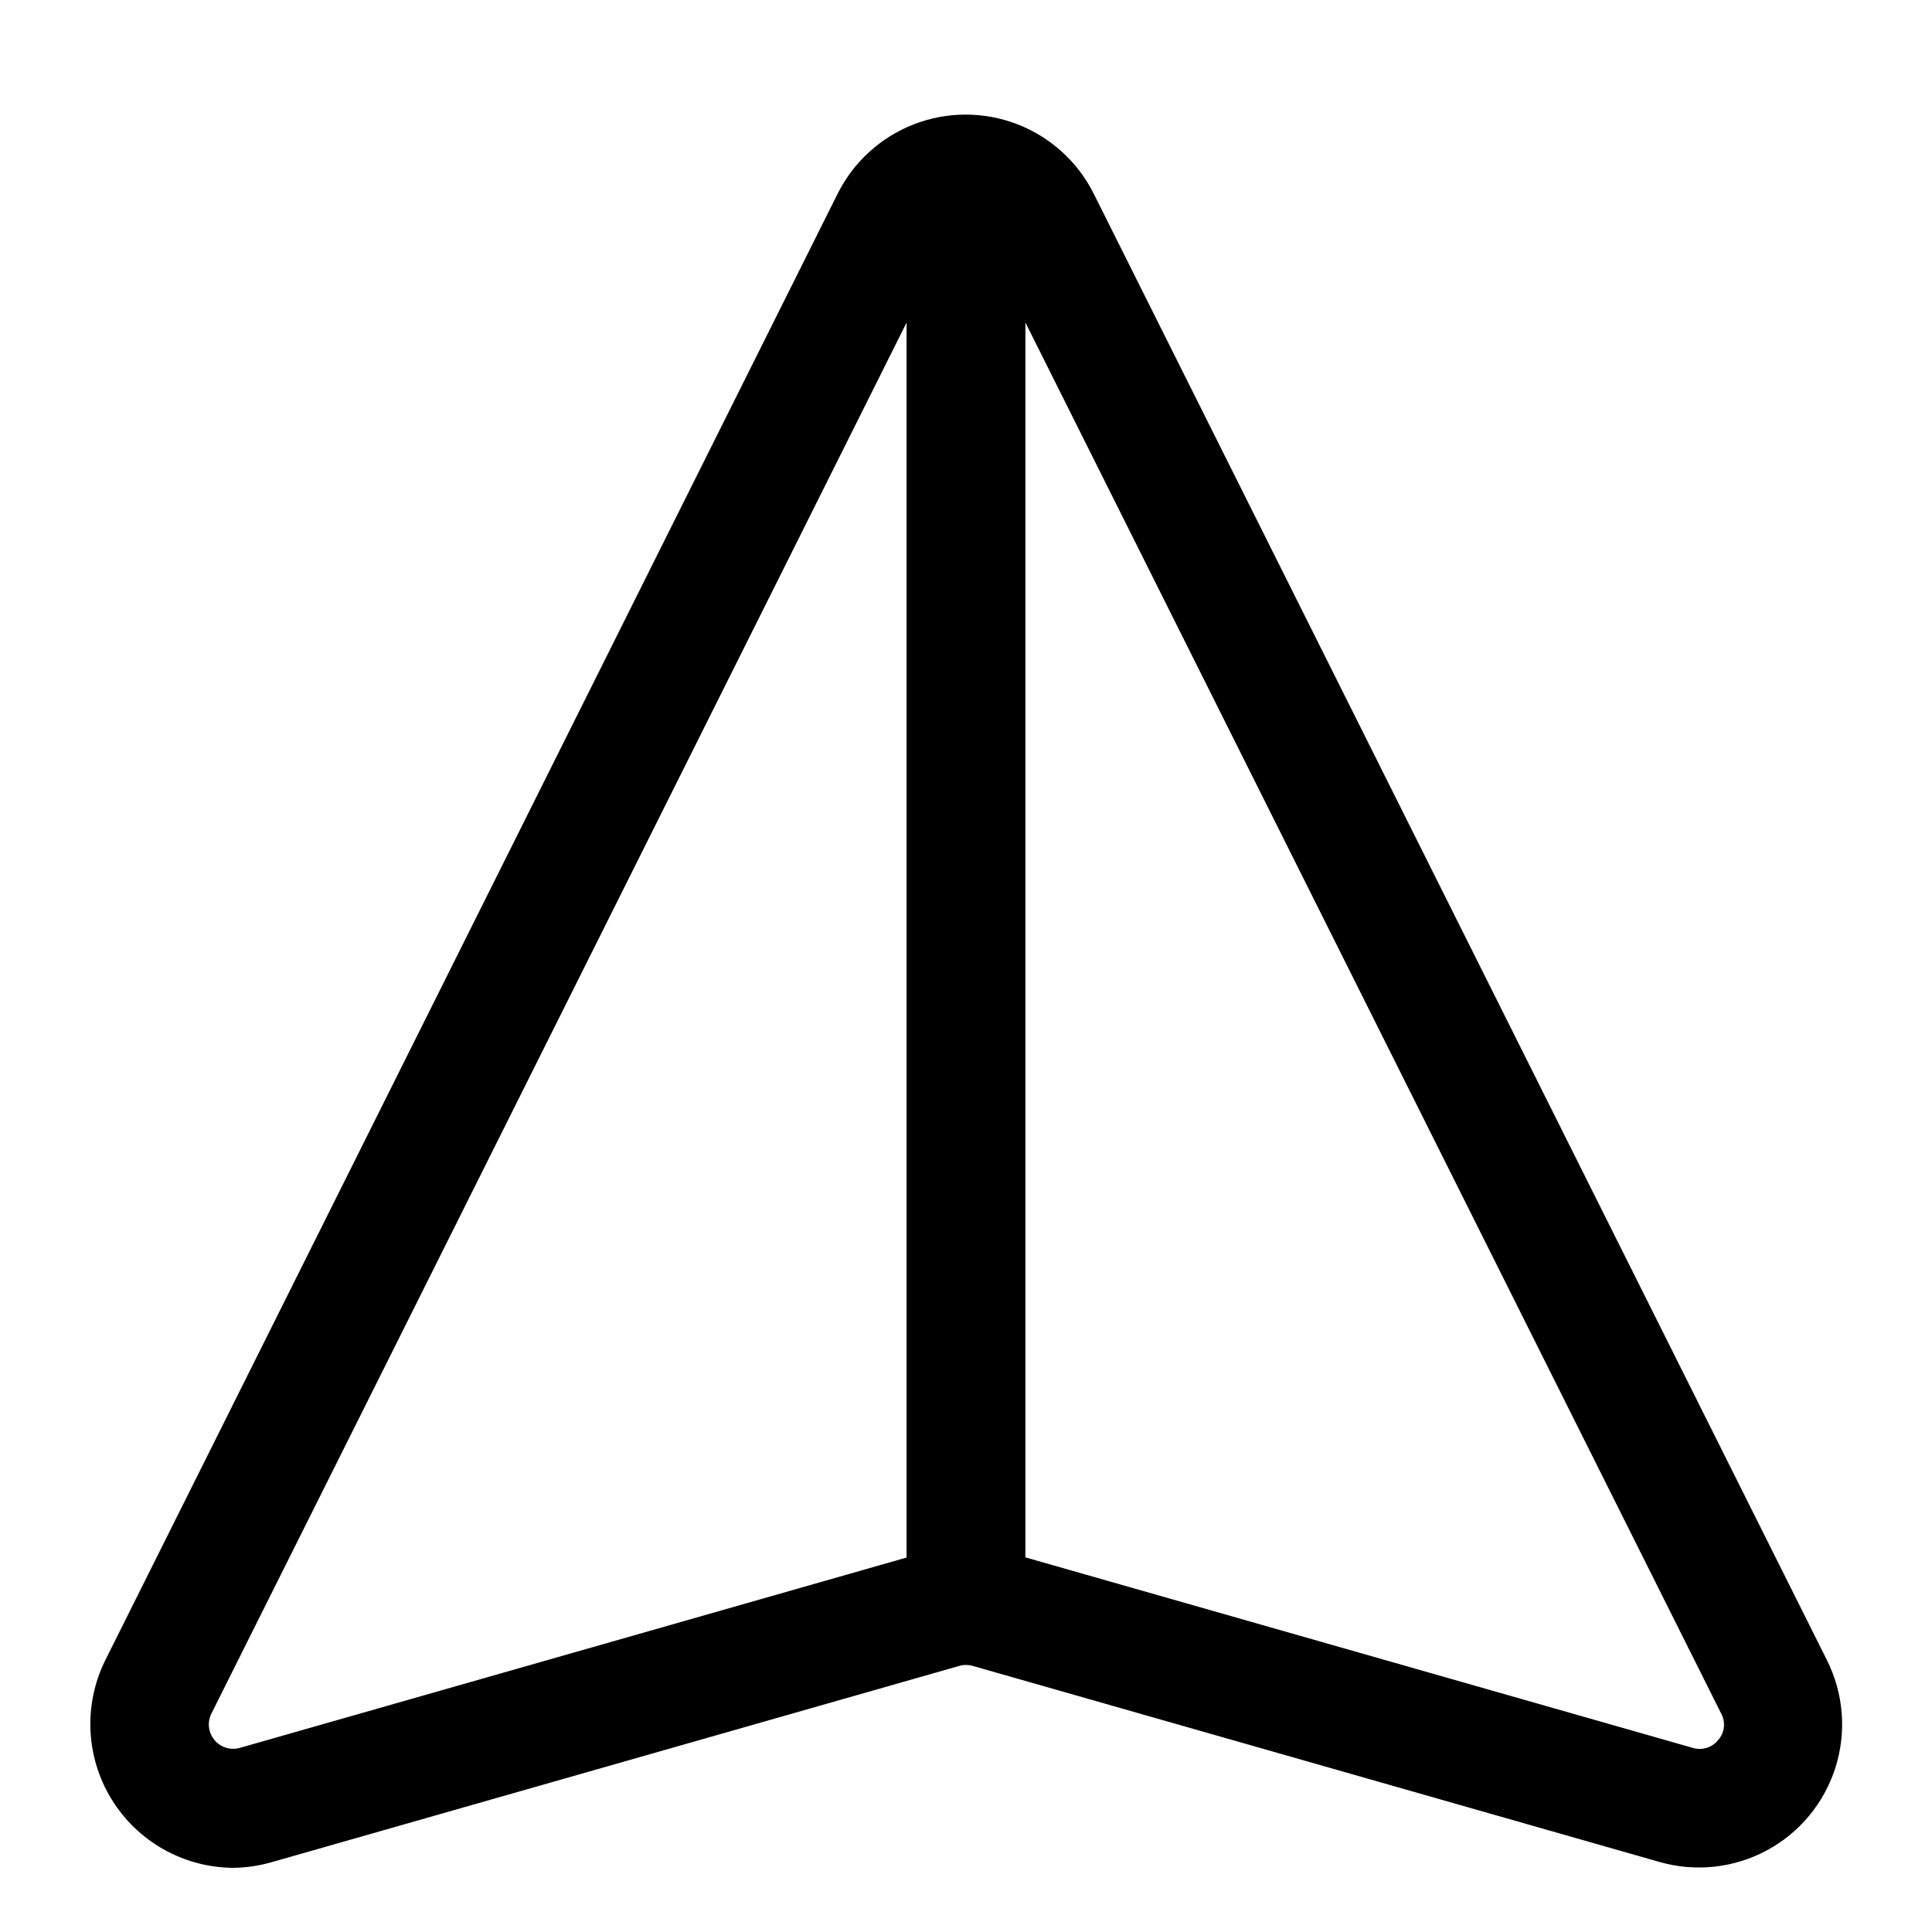 <?xml version="1.0" encoding="UTF-8"?>
<!-- Uploaded to: SVG Repo, www.svgrepo.com, Generator: SVG Repo Mixer Tools -->
<svg fill="#000000" width="800px" height="800px" version="1.1" viewBox="144 144 512 512" xmlns="http://www.w3.org/2000/svg">
 <g>
  <path d="m205.56 638.99c-13.078-0.164-25.16-7.027-32-18.18-6.836-11.152-7.477-25.031-1.691-36.766l194.12-388.72c4.223-8.438 11.445-15 20.246-18.402 8.805-3.402 18.559-3.402 27.363 0 8.801 3.402 16.02 9.965 20.246 18.402l194.28 388.57c4.453 8.836 5.277 19.066 2.297 28.504-2.984 9.434-9.535 17.332-18.258 22.008-8.723 4.676-18.926 5.758-28.438 3.016l-182-51.957v0.004c-1.133-0.324-2.332-0.324-3.465 0l-182 51.953c-3.477 1.023-7.082 1.555-10.707 1.574zm194.44-432.96c-2.488-0.047-4.769 1.371-5.828 3.621l-194.12 388.41c-1.172 2.293-0.867 5.066 0.773 7.051 1.645 1.984 4.309 2.801 6.781 2.082l182-51.957h0.004c6.84-1.973 14.098-1.973 20.938 0l182 51.957c2.465 0.77 5.148-0.043 6.769-2.047 1.75-1.953 2.066-4.797 0.789-7.086l-194.28-388.41c-1.059-2.25-3.34-3.668-5.824-3.621z"/>
  <path d="m384.25 190.29h31.488v379.12h-31.488z"/>
 </g>
</svg>